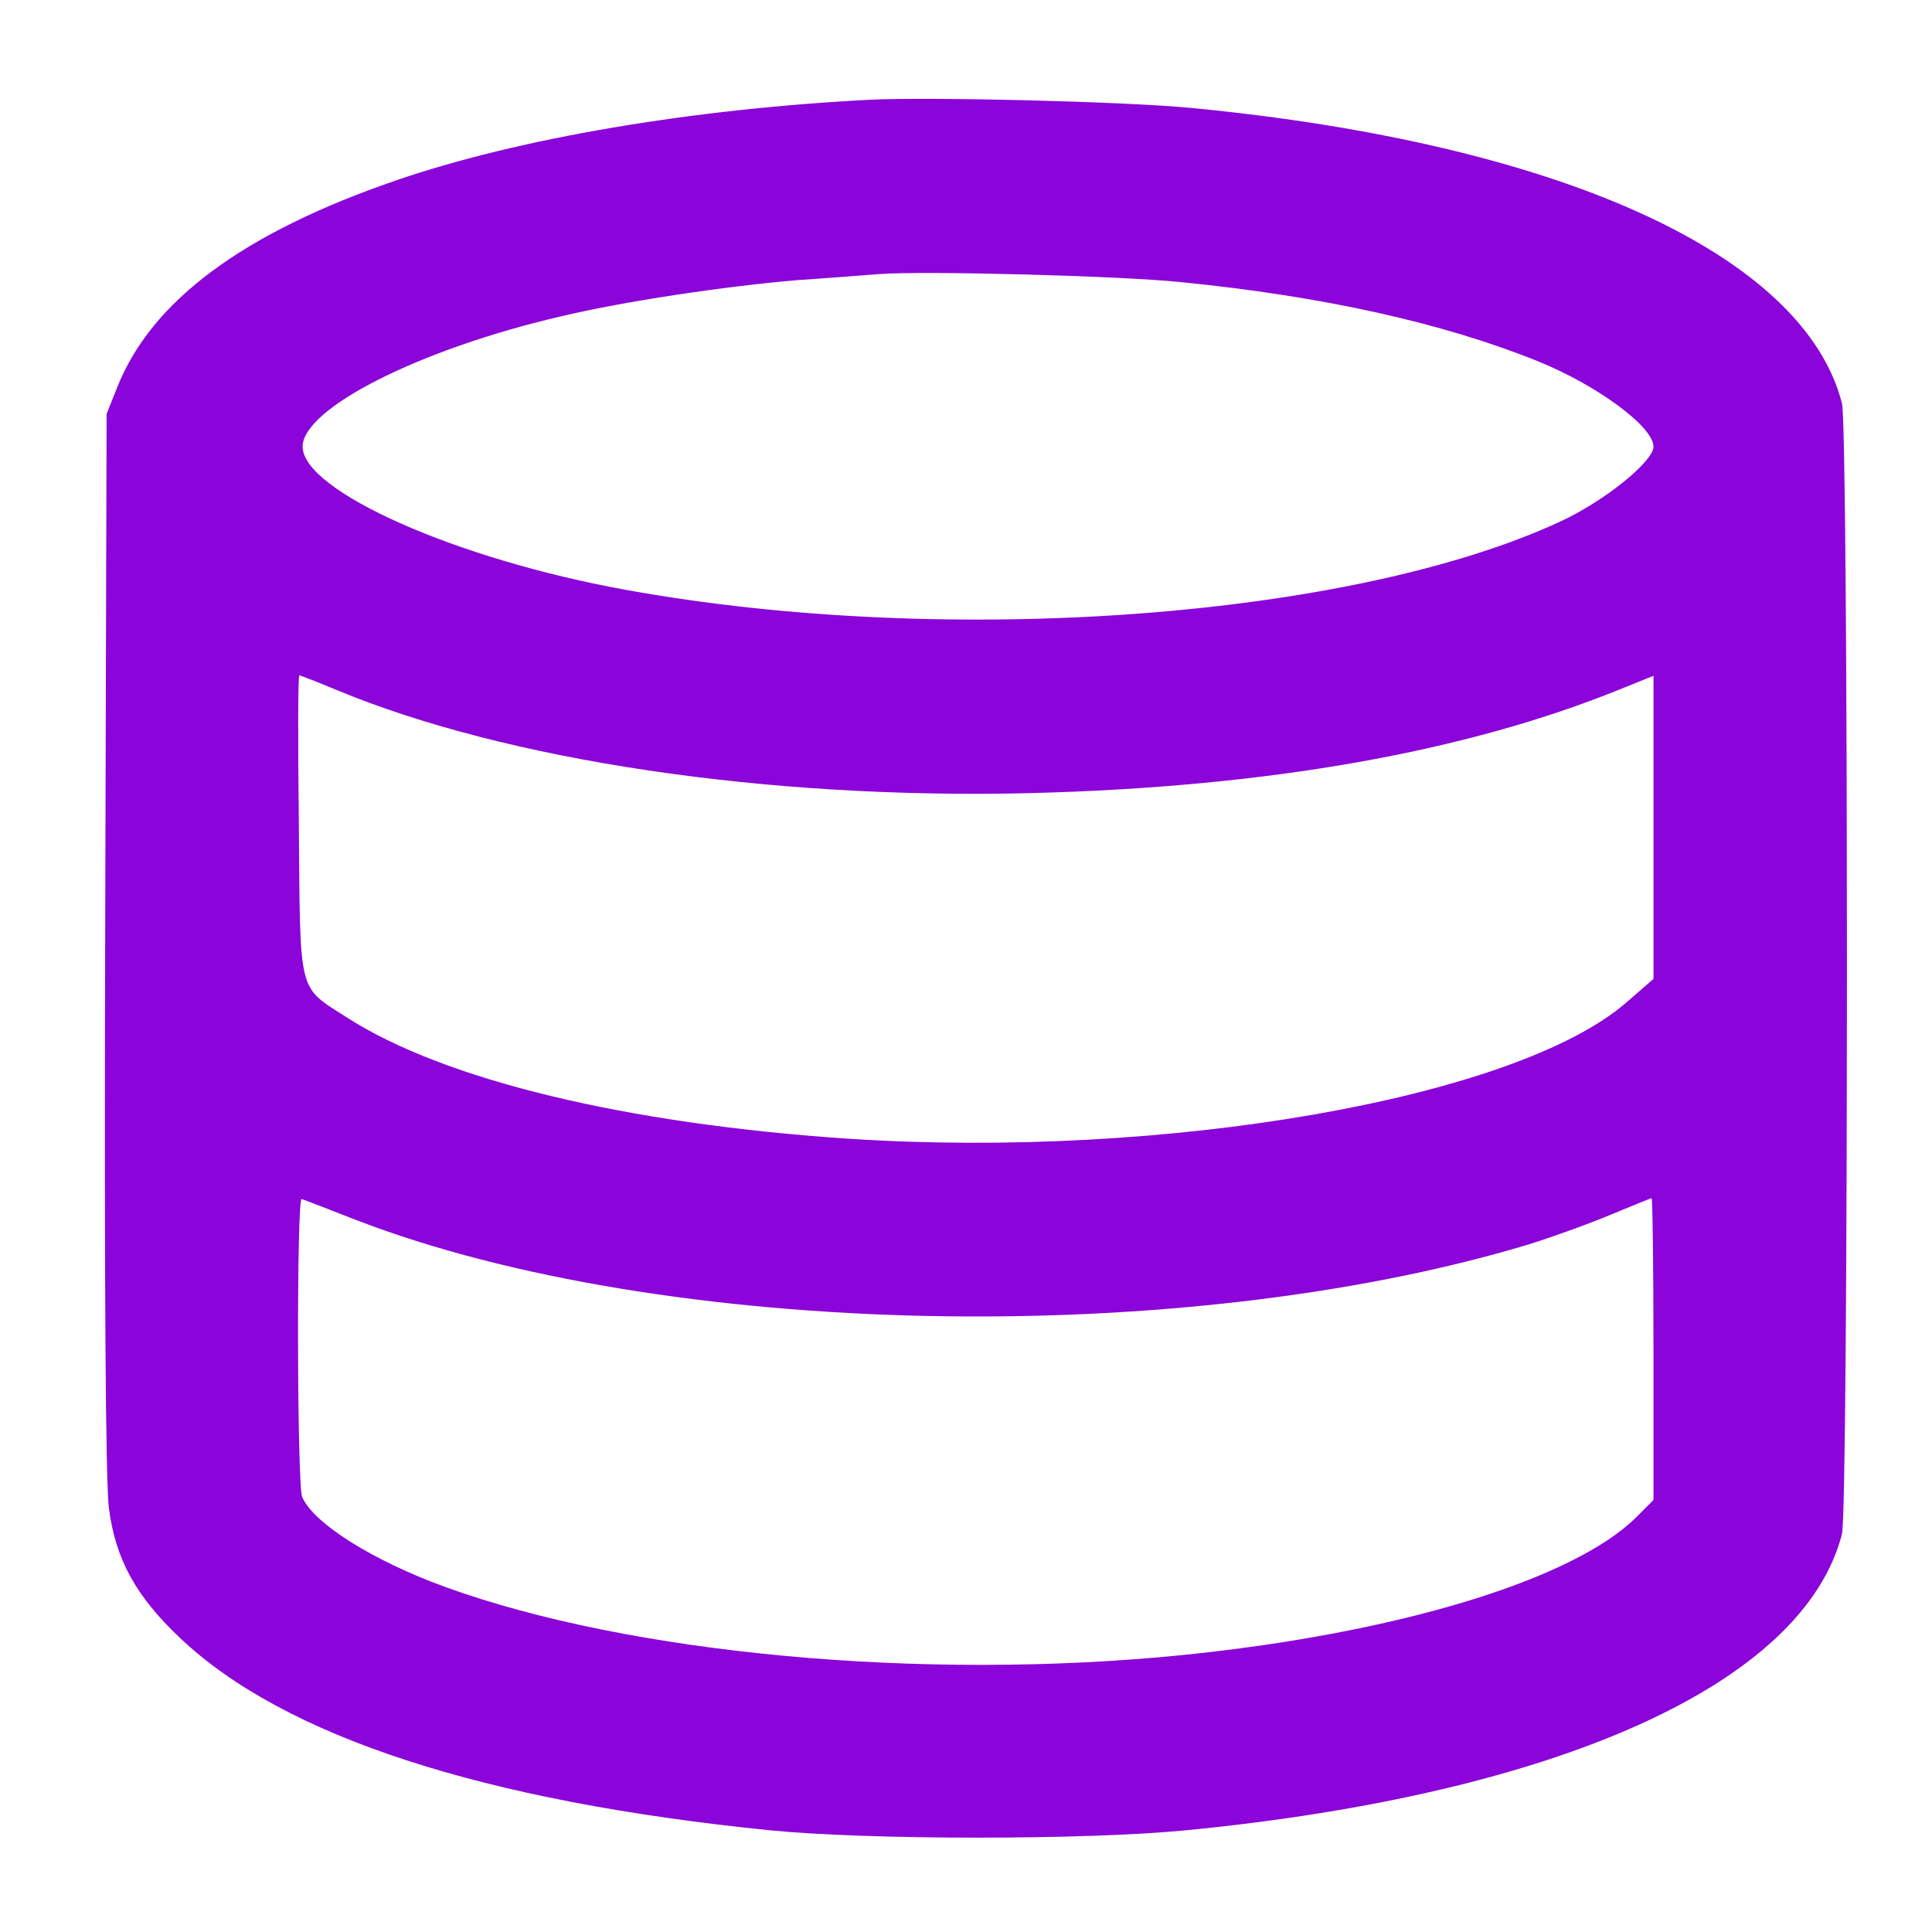 <?xml version="1.0" encoding="utf-8"?>
<!-- Generator: Adobe Illustrator 27.7.0, SVG Export Plug-In . SVG Version: 6.00 Build 0)  -->
<svg version="1.1" id="Layer_1" xmlns="http://www.w3.org/2000/svg" xmlns:xlink="http://www.w3.org/1999/xlink" x="0px" y="0px"
	 viewBox="0 0 512 512" style="enable-background:new 0 0 512 512;" xml:space="preserve">
<style type="text/css">
	.st0{fill:#8B04D9;}
</style>
<g transform="translate(0,512) scale(0.1,-0.09)">
	<path class="st0" d="M2304.1,5395.1c-474.4-27.5-931.3-113.9-1255.5-237.8c-403.1-154-645.9-353-737.3-607.1l-28.8-80.1
		l-3.8-1558.4c-2.5-1007.6,1.3-1595.9,10-1664.8c17.5-149,71.3-257.9,187.8-380.5c276.6-291.6,804.8-481.9,1564.6-567
		c264.1-28.8,832.4-28.8,1101.5,0C4132.9,407,4780,732.5,4881.4,1171.8c17.5,77.6,17.5,3251.9,0,3329.5
		c-101.4,439.4-751,766-1726.1,869.9C2977.5,5390.1,2464.3,5403.9,2304.1,5395.1z M3130.2,4858.1c374.3-41.3,694.7-120.2,945-232.8
		c156.5-70.1,306.7-192.8,306.7-251.6c0-43.8-130.2-160.2-244.1-219c-553.3-286.6-1627.2-374.3-2478.4-202.8
		C1208.8,4042,802,4243.5,802,4373.7c0,112.7,309.2,286.6,682.2,383c169,45.1,441.9,90.1,632.1,107.6c86.4,6.3,181.5,15,212.8,17.5
		C2446.8,4891.9,2968.8,4876.9,3130.2,4858.1z M890.9,3657.7c451.9-209,1142.8-322.9,1838.8-304.2
		c627.1,17.5,1154.1,120.2,1568.4,307.9l83.9,37.6v-446.9v-445.6l-73.9-71.3c-295.4-281.6-1221.7-460.6-2060.3-399.3
		c-588.3,43.8-1070.2,172.7-1328.1,356.7c-131.4,93.9-123.9,60.1-127.7,567c-2.5,241.6-2.5,440.6,1.3,440.6
		C795.8,3700.3,839.6,3681.5,890.9,3657.7z M946,2095.6c814.9-348,2183-379.3,3104.2-71.3c61.3,21.3,159,60.1,217.8,87.6
		c57.6,26.3,106.4,48.8,108.9,48.8s5-200.3,5-444.4V1272l-45.1-50.1c-167.7-185.3-635.9-343-1206.6-406.8
		c-687.2-76.4-1460.7,3.8-1948.9,200.3c-192.8,77.6-350.5,187.8-380.5,265.4c-13.8,36.3-15,883.7-1.3,877.4
		C804.6,2156.9,870.9,2128.1,946,2095.6z"/>
</g>
</svg>
